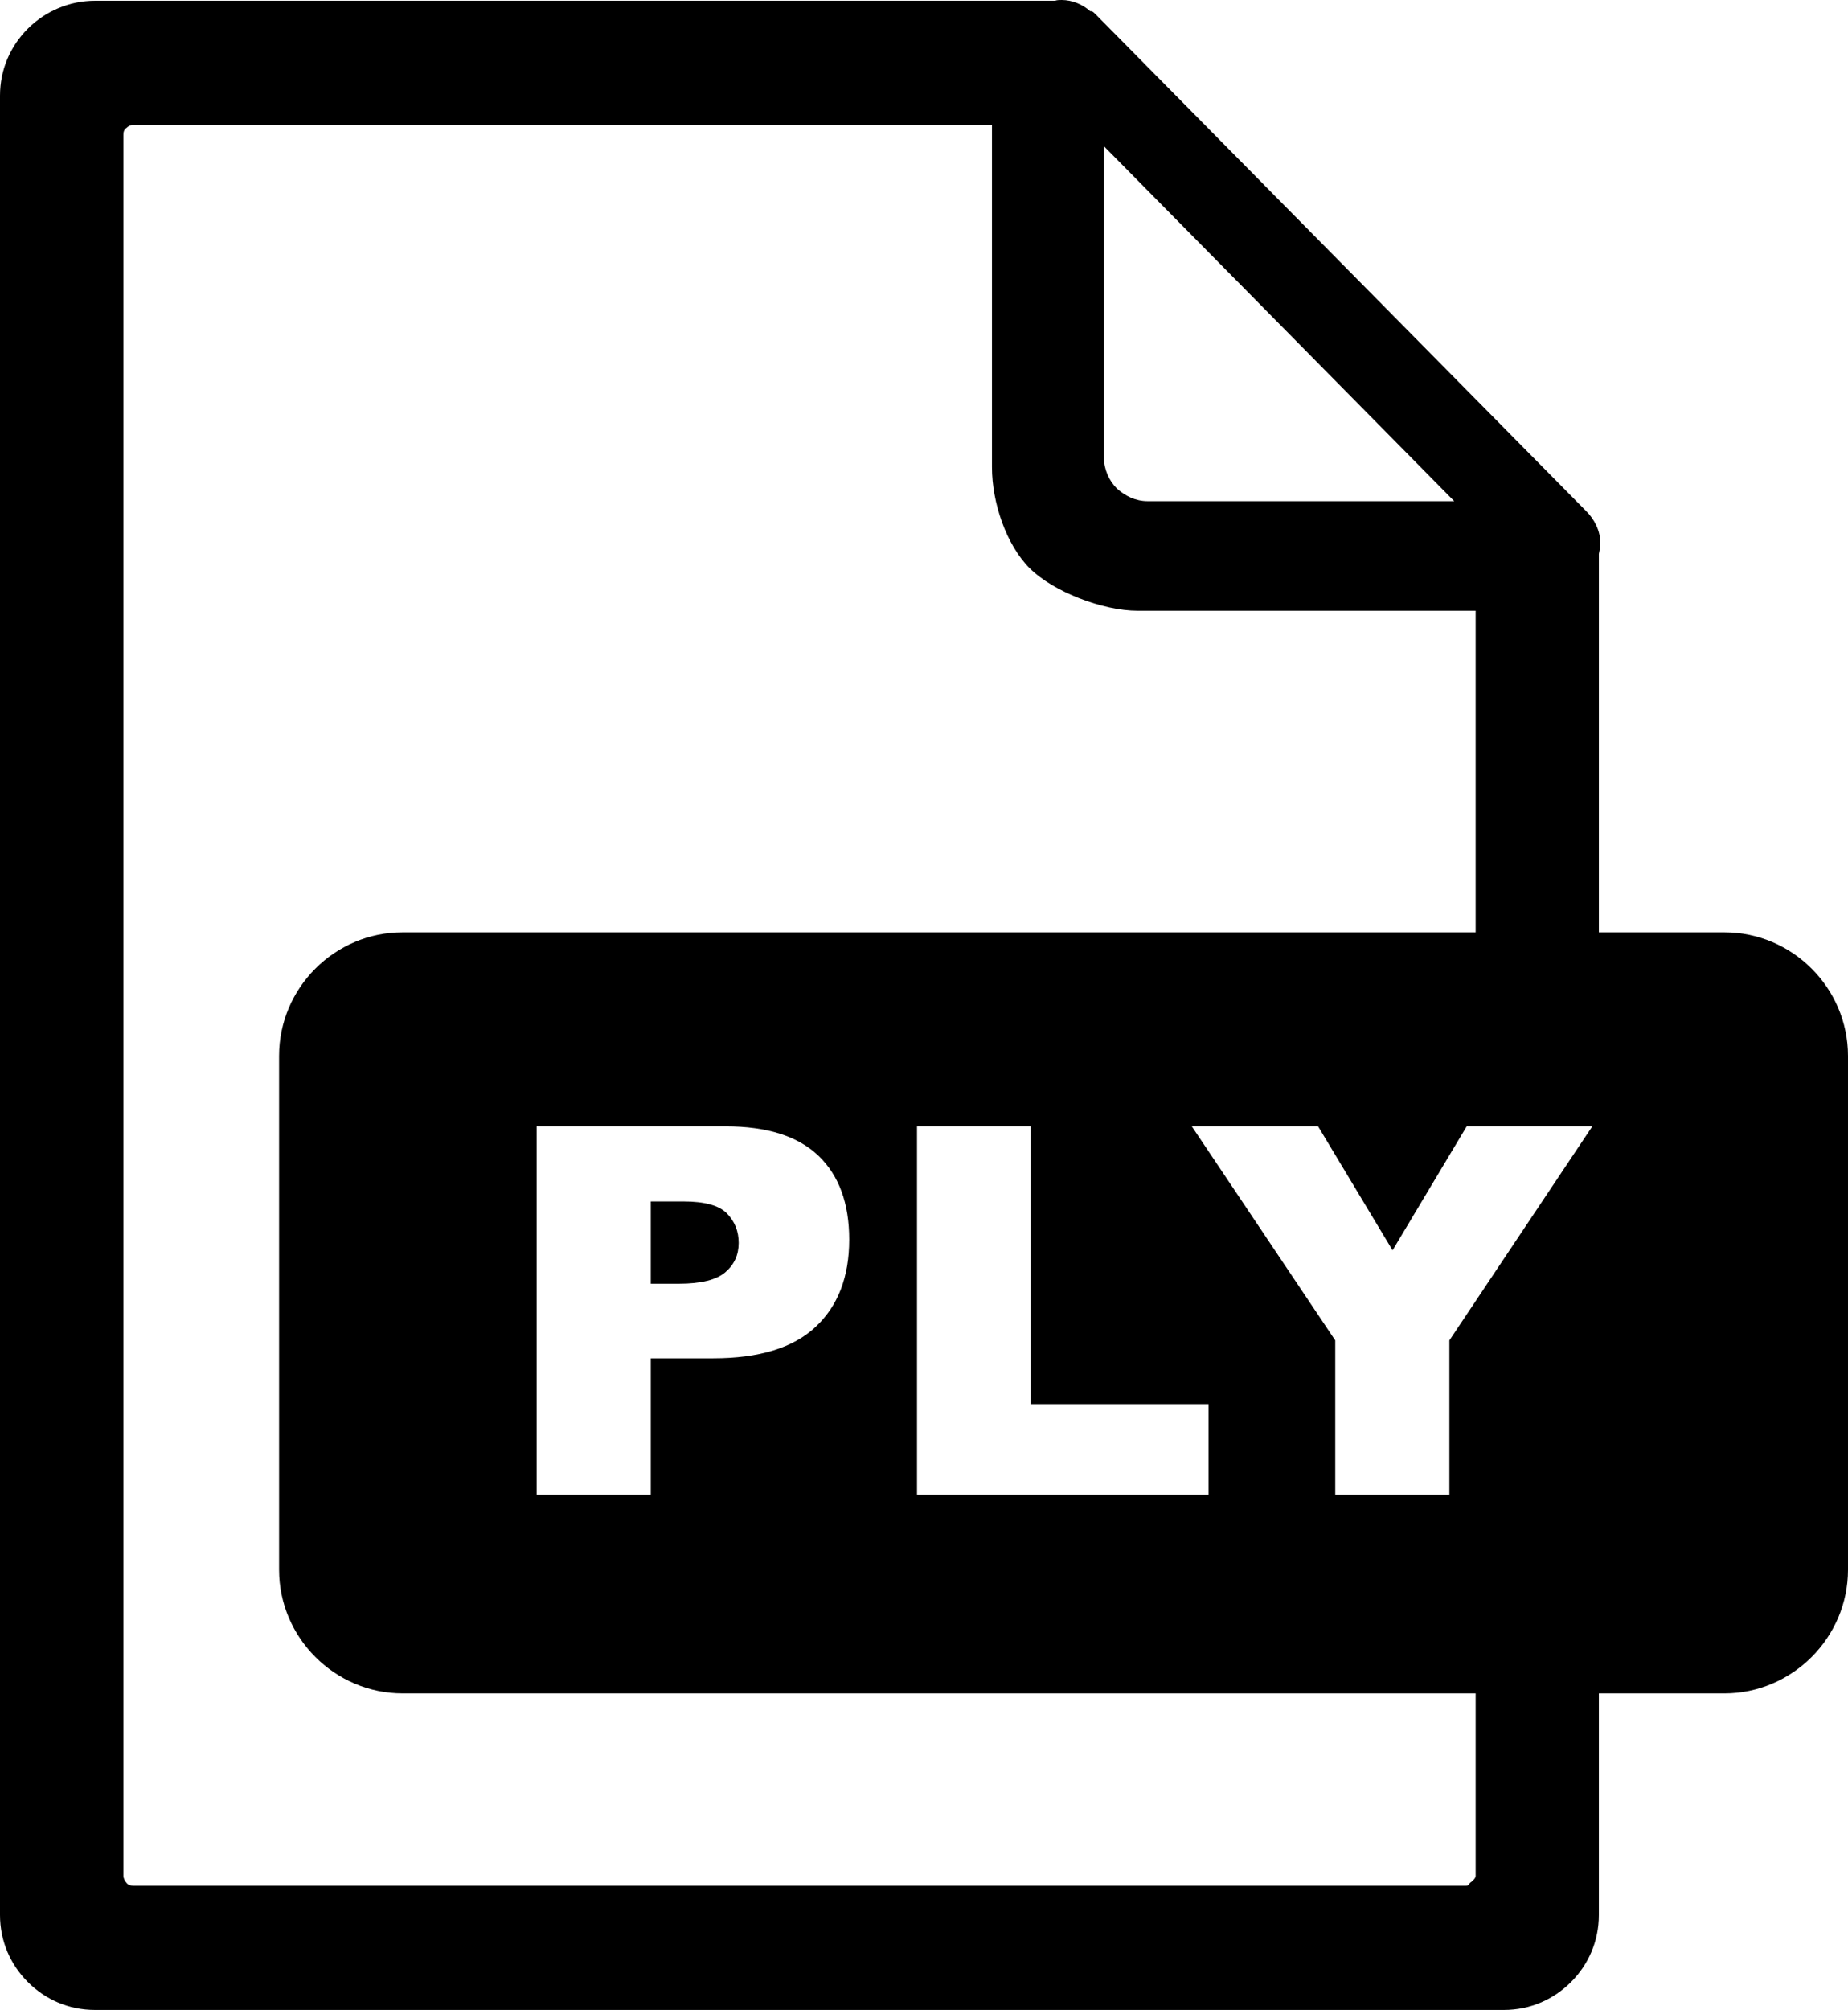 <svg xmlns="http://www.w3.org/2000/svg" shape-rendering="geometricPrecision" text-rendering="geometricPrecision" image-rendering="optimizeQuality" fill-rule="evenodd" clip-rule="evenodd" viewBox="0 0 471 512.058"><path d="M102.619 237.512h273.479v-81.916h-86.093c-9.023 0-21.63-4.891-27.582-10.844-5.952-5.952-9.601-16.695-9.601-25.72V31.837H33.949c-.768 0-1.343.385-1.728.769-.576.384-.768.959-.768 1.727v443.585c0 .575.384 1.344.768 1.728.385.576 1.151.768 1.728.768h339.652c.769 0 .722-.384 1.108-.768.575-.384 1.389-1.151 1.389-1.728v-46.503H102.619c-17.263 0-31.49-14.17-31.49-31.489V269.002c0-17.319 14.169-31.49 31.49-31.49zm34.155 49.441h48.219c10.505 0 18.368 2.489 23.609 7.491 5.218 5.001 7.839 12.12 7.839 21.357 0 9.479-2.861 16.904-8.56 22.233-5.701 5.351-14.413 8.014-26.12 8.014h-15.898v34.724h-29.089v-93.819zm29.089 40.096h7.141c5.634 0 9.588-.982 11.858-2.927 2.272-1.943 3.408-4.433 3.408-7.469 0-2.948-.983-5.437-2.97-7.49-1.966-2.053-5.679-3.079-11.138-3.079h-8.299v20.965zm67.855-40.096h28.958v70.758h45.338v23.061h-74.296v-93.819zm70.038 0h32.19l18.978 31.578 18.89-31.578h32.017l-36.428 54.531v39.288h-29.089v-39.288l-36.558-54.531zm103.746-49.441h32.008c17.32 0 31.49 14.223 31.49 31.49v130.924c0 17.267-14.223 31.489-31.49 31.489h-32.008v56.452c0 6.72-2.689 12.672-7.104 17.087-4.417 4.417-10.368 7.104-17.089 7.104H24.192c-6.721 0-12.673-2.687-17.088-7.104C2.688 500.539 0 494.587 0 487.867V24.384c0-6.72 2.688-12.672 7.104-17.088C11.521 2.88 17.664.192 24.192.192h244.685C269.453 0 270.028 0 270.605 0c2.687 0 5.376 1.153 7.295 2.88h.384c.384.192.577.384.96.769l124.993 126.529c2.112 2.111 3.649 4.992 3.649 8.256 0 .96-.193 1.728-.384 2.688v96.39zM281.357 116.546V37.249l89.281 90.433h-78.145c-3.072 0-5.759-1.344-7.873-3.265-1.919-1.919-3.263-4.799-3.263-7.871z"/></svg>